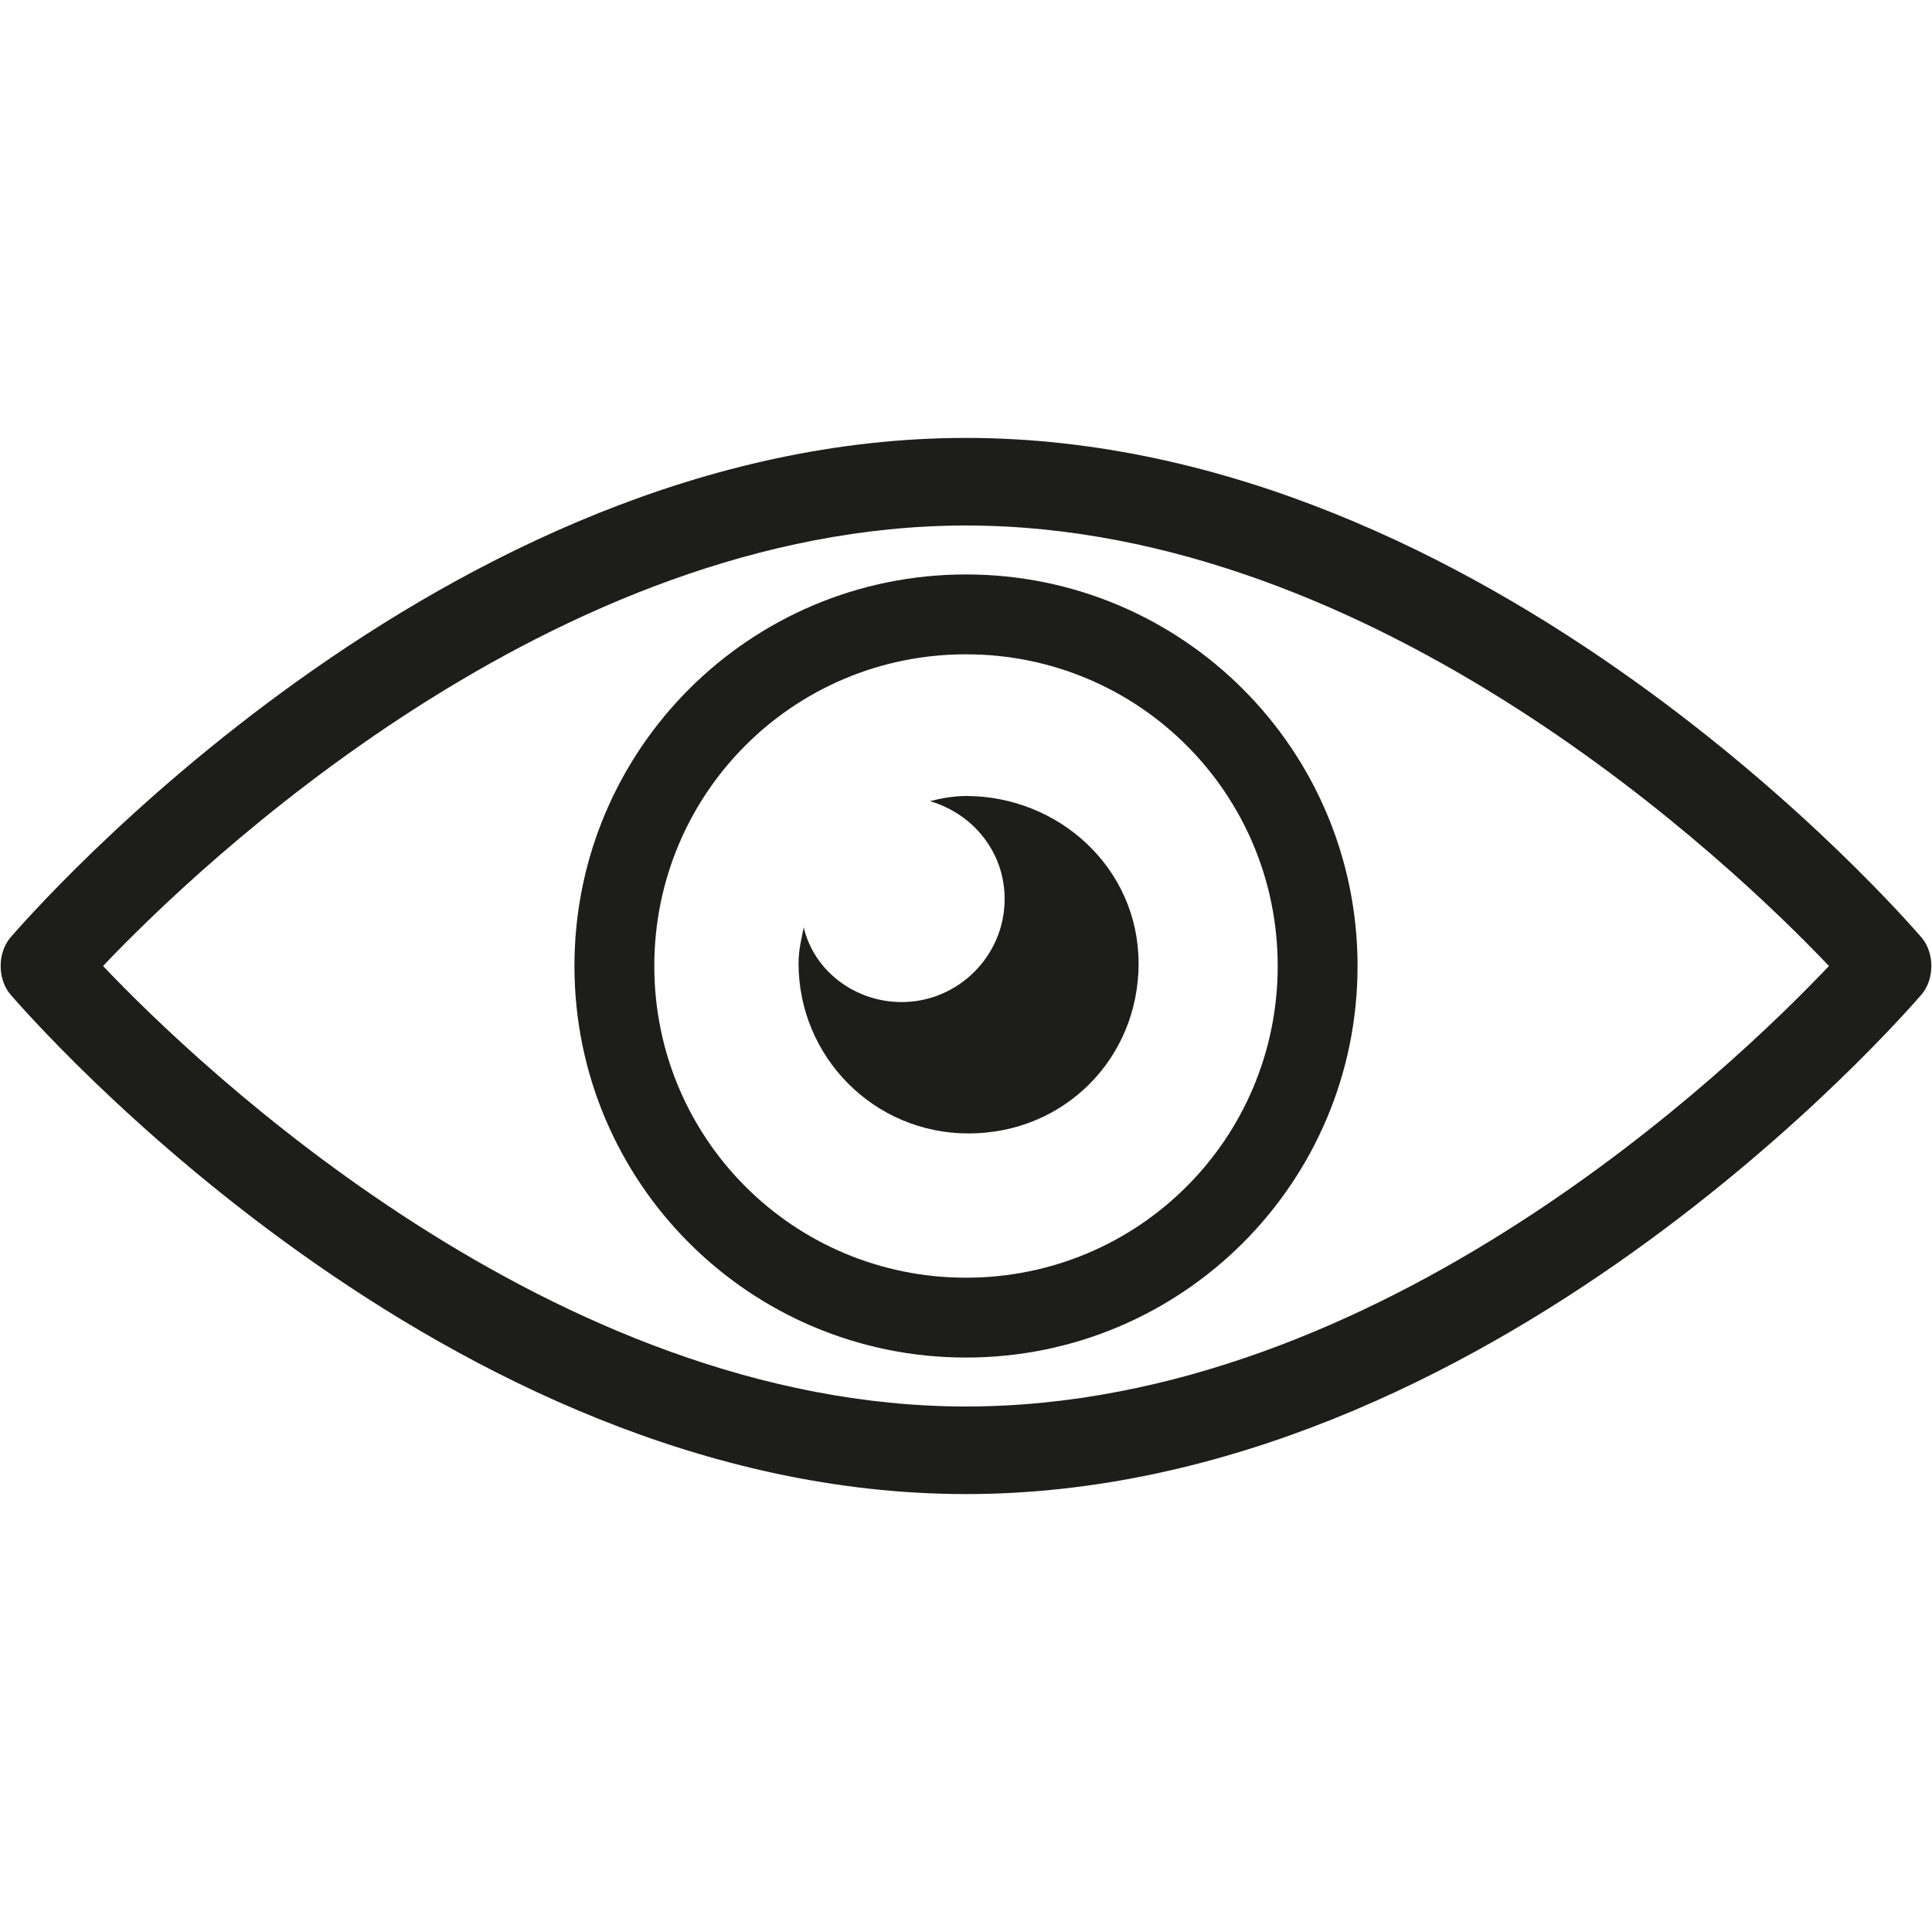 <?xml version="1.0" encoding="utf-8"?>
<!-- Generator: Adobe Illustrator 23.0.3, SVG Export Plug-In . SVG Version: 6.00 Build 0)  -->
<svg version="1.1" id="Ebene_1" xmlns="http://www.w3.org/2000/svg" xmlns:xlink="http://www.w3.org/1999/xlink" x="0px" y="0px"
	 viewBox="0 0 75 75" style="enable-background:new 0 0 75 75;" xml:space="preserve">
<style type="text/css">
	.st0{fill:#1D1D1B;}
</style>
<g>
	<path class="st0" d="M37.5,25.4c-6.7,0-12.1,5.4-12.1,12.1c0,6.7,5.4,12.1,12.1,12.1s12.1-5.4,12.1-12.1
		C49.6,30.8,44.2,25.4,37.5,25.4 M37.5,52.7c-8.4,0-15.2-6.8-15.2-15.2s6.8-15.2,15.2-15.2s15.2,6.8,15.2,15.2S45.9,52.7,37.5,52.7"
		/>
	<path class="st0" d="M4,37.5c3.7,3.9,17.5,17.1,33.5,17.1c16.1,0,29.8-13.2,33.5-17.1c-3.7-3.9-17.5-17.1-33.5-17.1
		S7.7,33.6,4,37.5 M37.5,58C17.2,58,1.1,39.4,0.4,38.6c-0.5-0.6-0.5-1.6,0-2.2C1.1,35.6,17.2,17,37.5,17s36.4,18.6,37.1,19.4
		c0.5,0.6,0.5,1.6,0,2.2C73.9,39.4,57.8,58,37.5,58"/>
	<path class="st0" d="M37.5,30.9c-0.5,0-1,0.1-1.4,0.2c1.7,0.5,2.9,2,2.9,3.8c0,2.2-1.8,4-4,4c-1.8,0-3.4-1.2-3.8-2.9
		c-0.1,0.5-0.2,0.9-0.2,1.4c0,3.6,2.9,6.6,6.6,6.6s6.6-2.9,6.6-6.6S41.1,30.9,37.5,30.9"/>
</g>
</svg>
